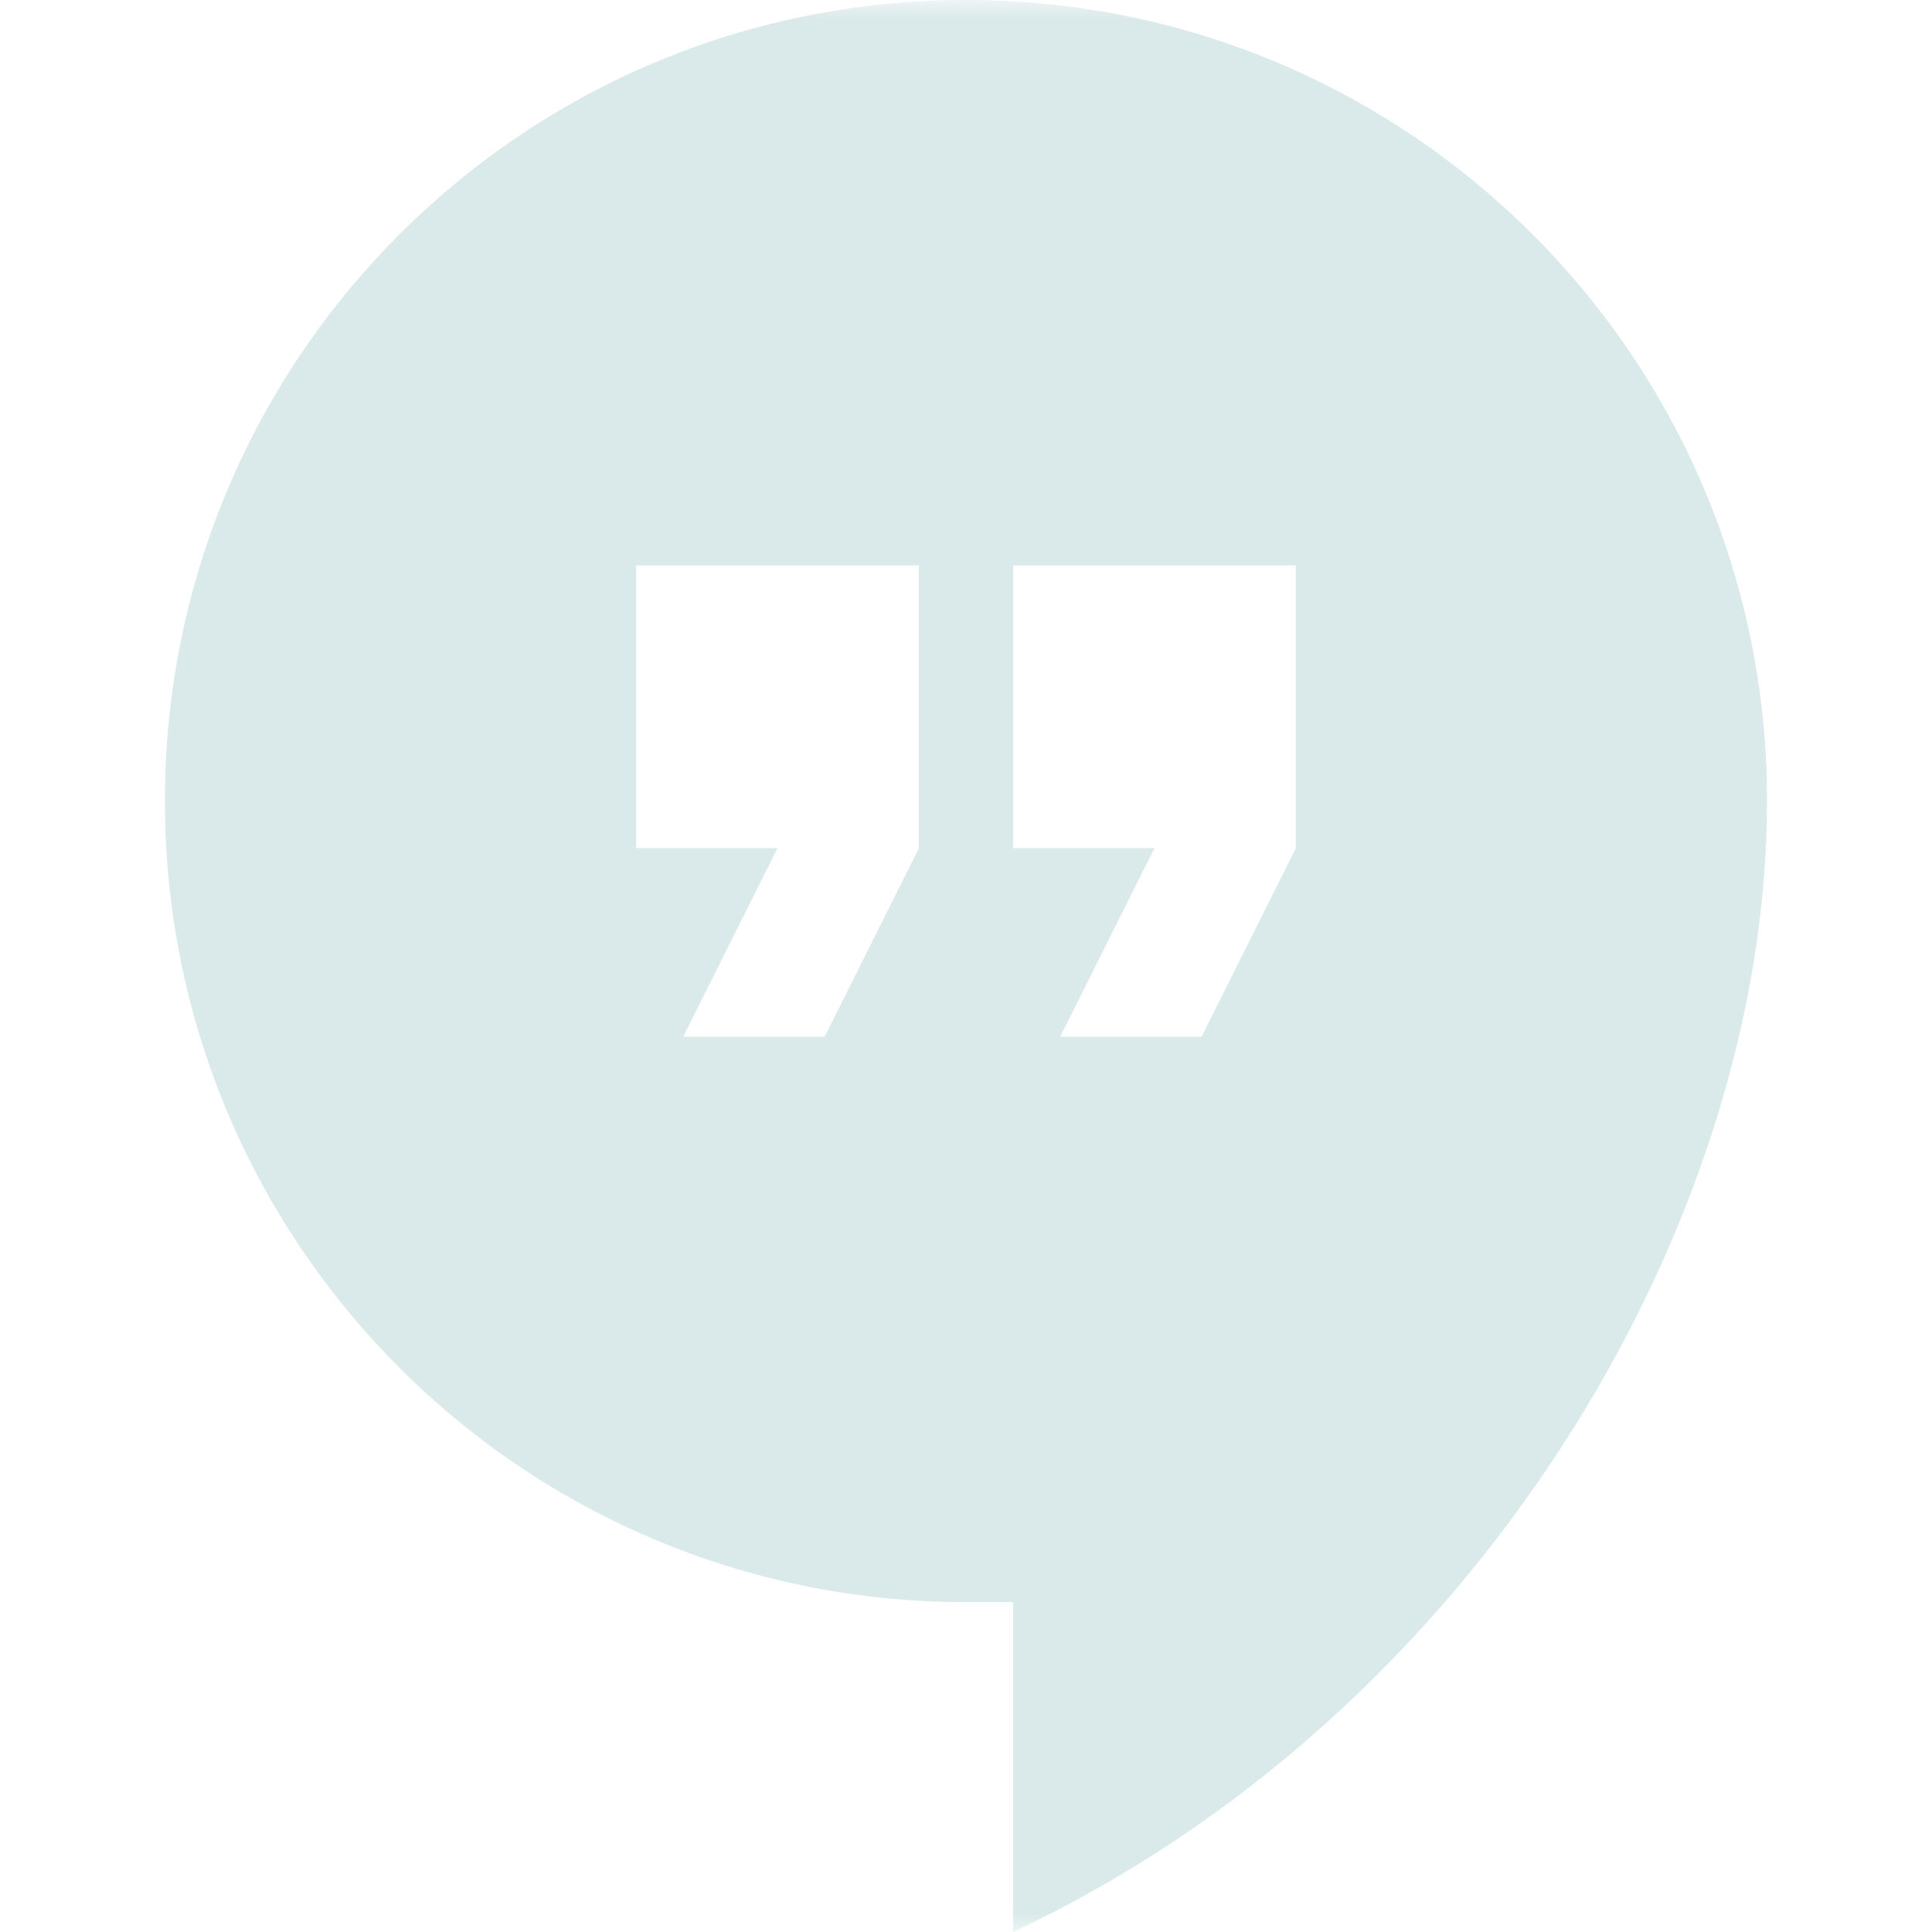 <svg width="50" height="50" viewBox="0 0 50 50" fill="none" xmlns="http://www.w3.org/2000/svg">
<mask id="mask0_4529_345" style="mask-type:luminance" maskUnits="userSpaceOnUse" x="0" y="0" width="50" height="50">
<path d="M50 0H0V50H50V0Z" fill="white"/>
</mask>
<g mask="url(#mask0_4529_345)">
<path d="M24.999 0C13.536 0 4.268 9.268 4.268 20.732C4.268 32.195 13.536 41.463 24.999 41.463H26.219V50C38.17 44.39 45.731 31.707 45.731 20.732C45.731 9.268 36.463 0 24.999 0ZM23.78 21.951L21.341 26.829H17.682L20.121 21.951H16.463V14.634H23.78V21.951ZM33.536 21.951L31.097 26.829H27.438L29.877 21.951H26.219V14.634H33.536V21.951Z" fill="#0C6E6D" fill-opacity="0.15"/>
</g>
</svg>
